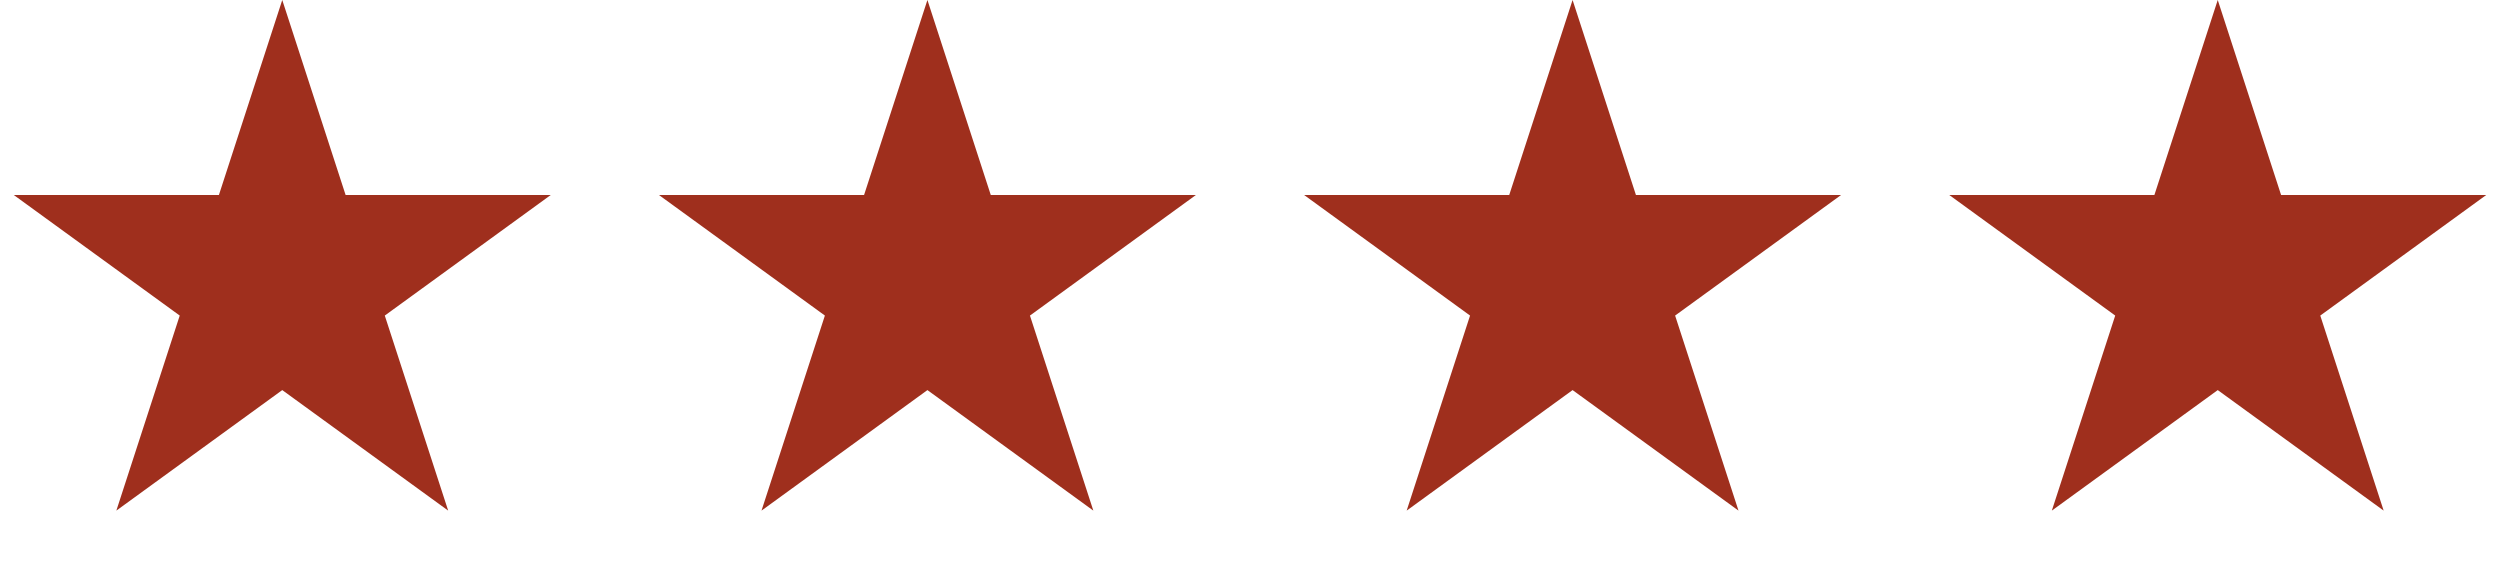 <?xml version="1.0" encoding="UTF-8"?> <svg xmlns="http://www.w3.org/2000/svg" width="93" height="21" viewBox="0 0 93 21" fill="none"><path d="M34.5 0L36.857 7.255H44.486L38.314 11.739L40.672 18.995L34.5 14.511L28.328 18.995L30.686 11.739L24.514 7.255H32.143L34.5 0Z" fill="#9F2F1D"></path><path d="M82.5 0L84.857 7.255H92.486L86.314 11.739L88.672 18.995L82.5 14.511L76.328 18.995L78.686 11.739L72.514 7.255H80.143L82.5 0Z" fill="#9F2F1D"></path><path d="M10.5 0L12.857 7.255H20.486L14.314 11.739L16.672 18.995L10.5 14.511L4.328 18.995L6.686 11.739L0.514 7.255H8.143L10.5 0Z" fill="#9F2F1D"></path><path d="M58.5 0L60.857 7.255H68.486L62.314 11.739L64.672 18.995L58.5 14.511L52.328 18.995L54.686 11.739L48.514 7.255H56.143L58.5 0Z" fill="#9F2F1D"></path></svg> 